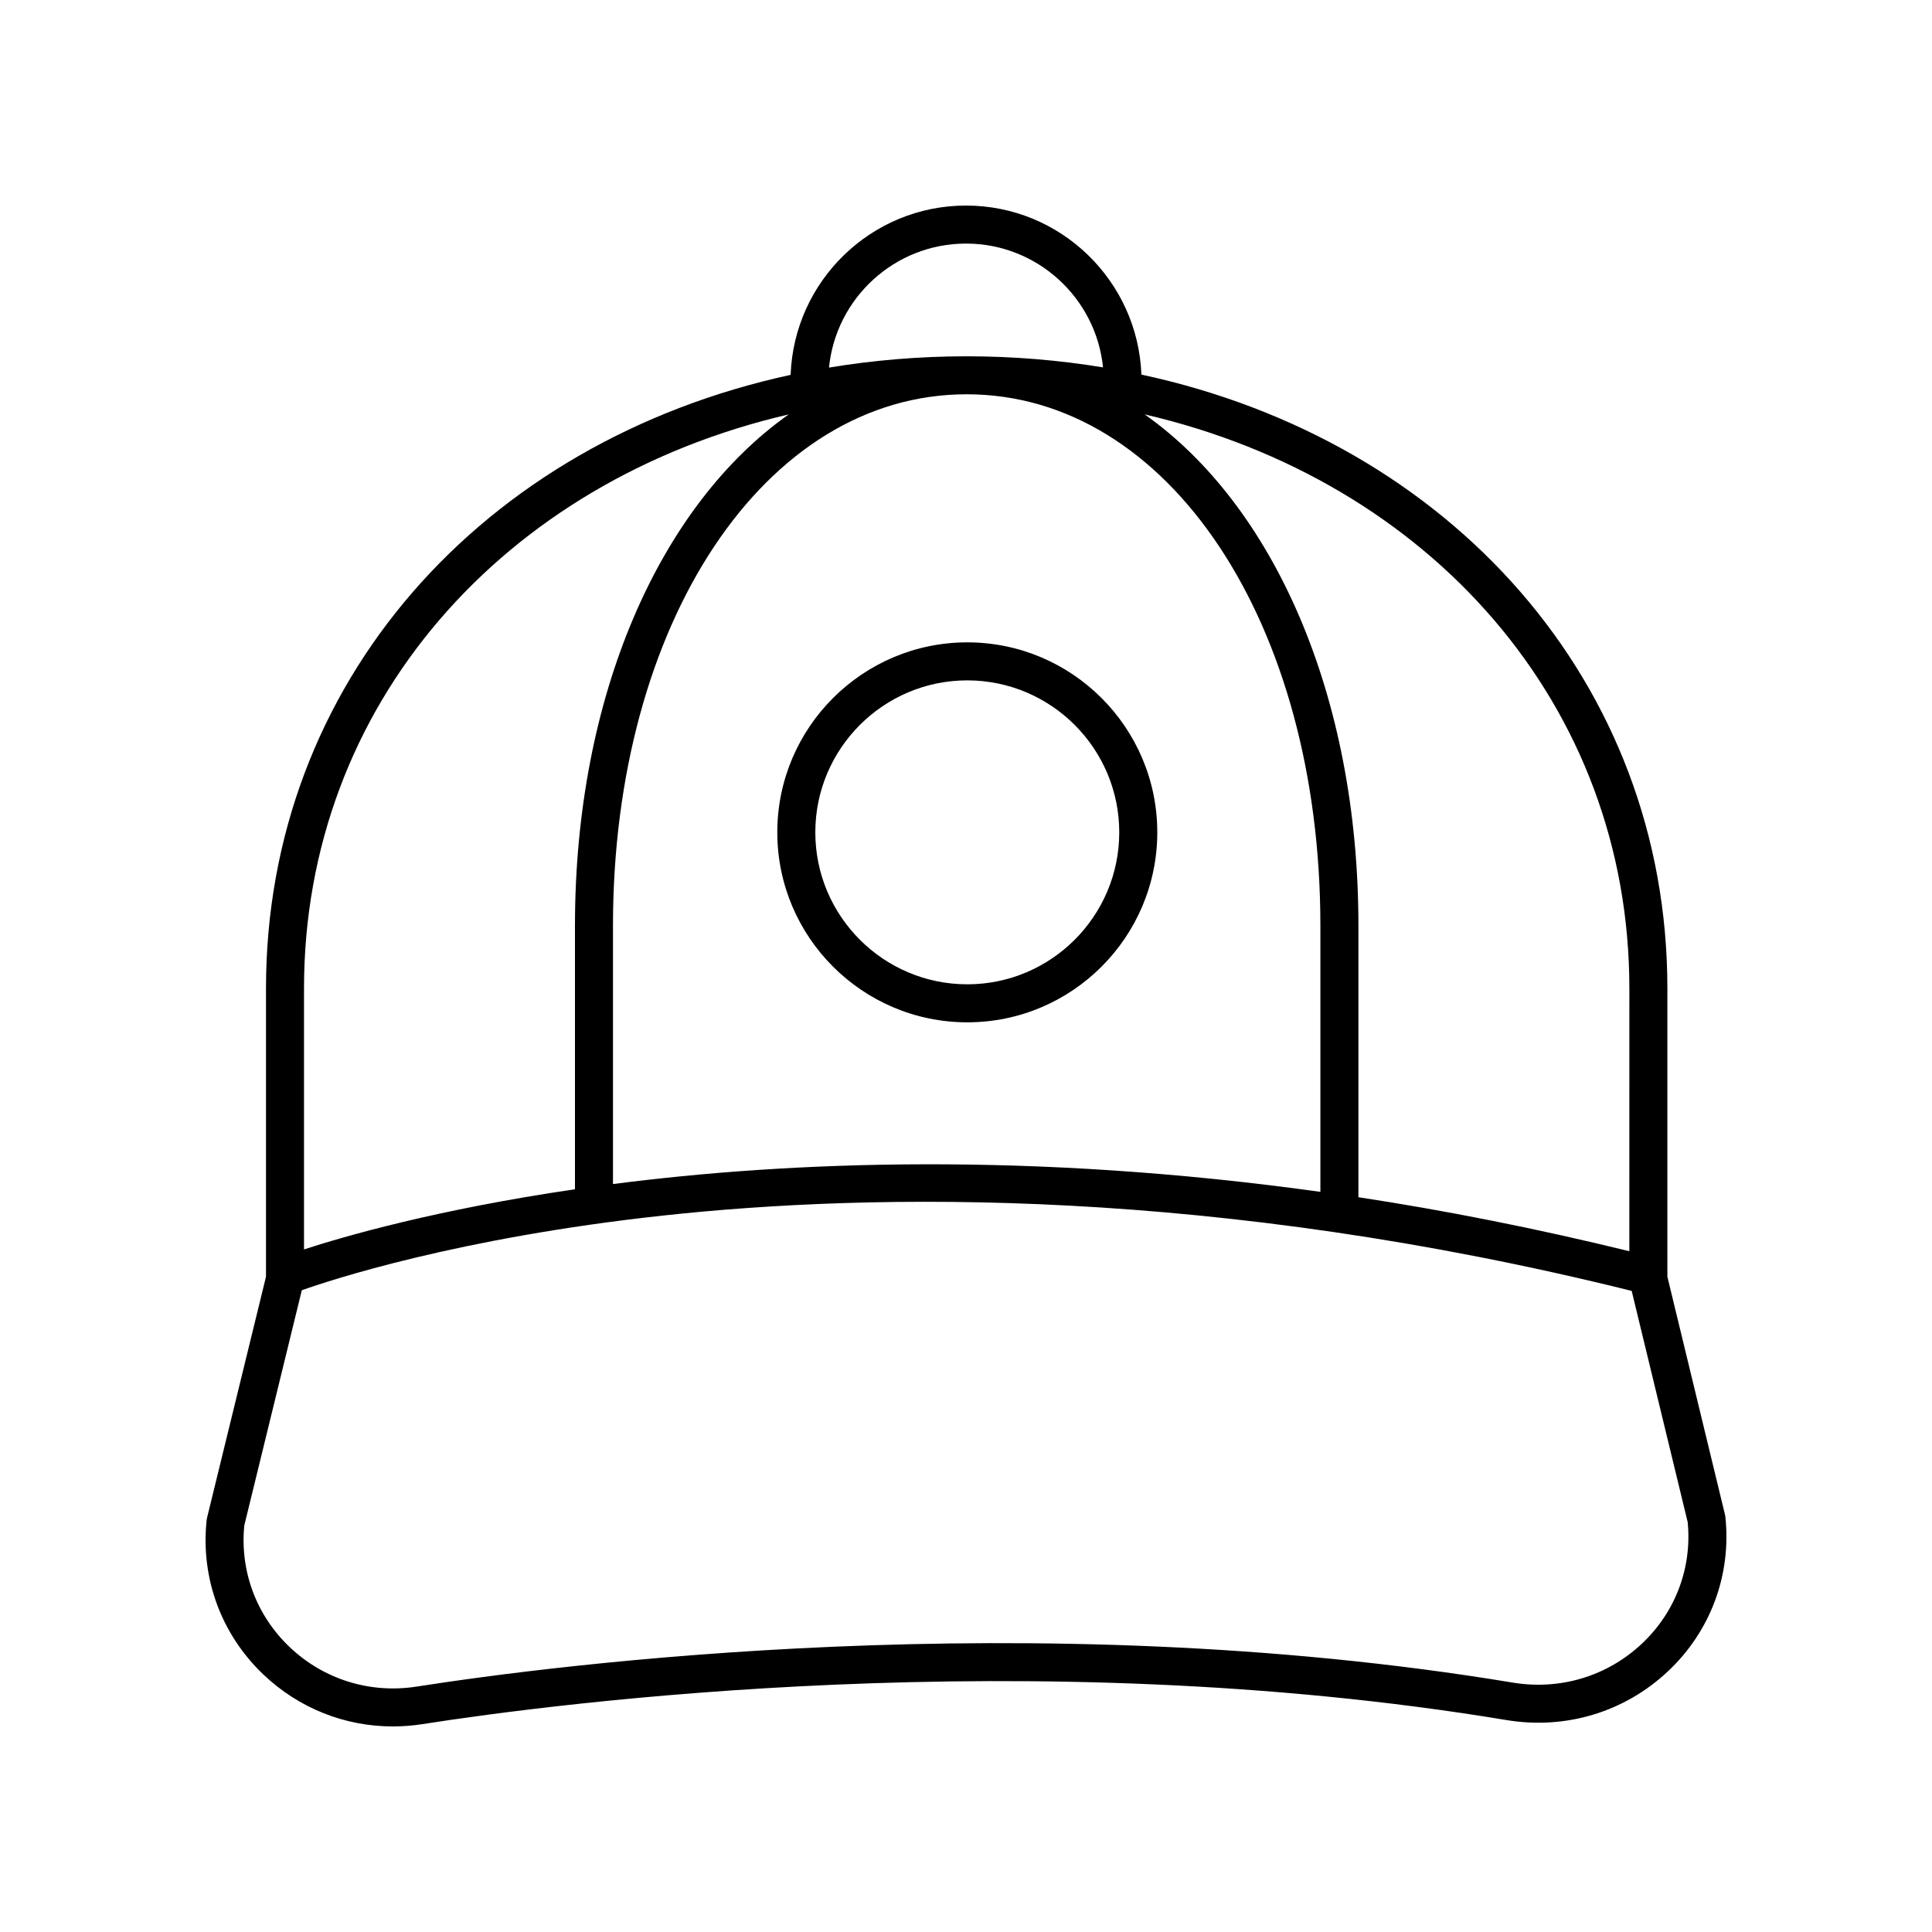 <?xml version="1.0" encoding="UTF-8"?>
<!-- The Best Svg Icon site in the world: iconSvg.co, Visit us! https://iconsvg.co -->
<svg fill="#000000" width="800px" height="800px" version="1.1" viewBox="144 144 512 512" xmlns="http://www.w3.org/2000/svg">
 <g>
  <path d="m248.11 601.52c2.617 0 5.258-0.203 7.898-0.617 35.453-5.539 160.94-21.996 287.22-1.07 15.707 2.609 31.324-2.117 42.828-12.945 11.262-10.605 16.801-25.5 15.191-40.867-0.023-0.223-0.062-0.445-0.117-0.66l-15.258-63.023c-0.012-9.312-0.008-39.934-0.004-60.16l0.004-16.246c0-80.973-57.402-145.04-139.39-162.66-0.941-24.855-21.398-44.797-46.477-44.797-25.105 0-45.578 19.98-46.484 44.867-81.797 17.734-139.03 81.738-139.03 162.59v76.406l-15.609 63.836c-0.055 0.215-0.094 0.434-0.117 0.66-1.645 15.344 3.832 30.254 15.02 40.918 9.395 8.945 21.582 13.77 34.324 13.77zm327.69-195.59-0.004 16.242c-0.004 16.664-0.008 40.363-0.004 53.414-24.941-6.106-48.934-10.828-71.801-14.312l0.004-71.945c0-61.027-22.469-111.38-56.648-135.51 75.73 17.57 128.45 77.117 128.45 152.11zm-81.883 53.922c-76.73-10.676-140.64-8.102-187.47-2.066v-68.457c0-80.289 40.297-140.84 93.734-140.84s93.734 60.547 93.734 140.84zm-93.914-251.3c18.879 0 34.453 14.41 36.309 32.809-11.633-1.91-23.691-2.938-36.129-2.938-12.566 0-24.75 1.047-36.488 2.992 1.824-18.426 17.41-32.863 36.309-32.863zm-46.984 45.27c-34.176 24.133-56.648 74.484-56.648 135.51v69.836c-36.641 5.363-61.312 12.527-71.805 15.941v-69.176c0-74.992 52.723-134.54 128.45-152.11zm-144.27 294.41 15.234-62.301c7.285-2.59 41.207-13.859 95.562-19.777 56.211-6.125 146.26-7.559 256.87 19.949l14.844 61.297c1.168 12.098-3.238 23.805-12.109 32.16-9.195 8.66-21.68 12.43-34.273 10.344-127.77-21.18-254.6-4.551-290.43 1.055-12.398 1.934-24.68-1.891-33.719-10.5-8.82-8.41-13.18-20.141-11.984-32.227z"/>
  <path d="m400.34 314.23c-27.762 0-50.348 22.586-50.348 50.348s22.586 50.348 50.348 50.348c27.766 0.004 50.352-22.582 50.352-50.344 0-27.766-22.586-50.352-50.352-50.352zm0 90.621c-22.207 0-40.273-18.066-40.273-40.273s18.066-40.273 40.273-40.273c22.207 0.004 40.273 18.07 40.273 40.277 0 22.203-18.066 40.27-40.273 40.27z"/>
 </g>
</svg>